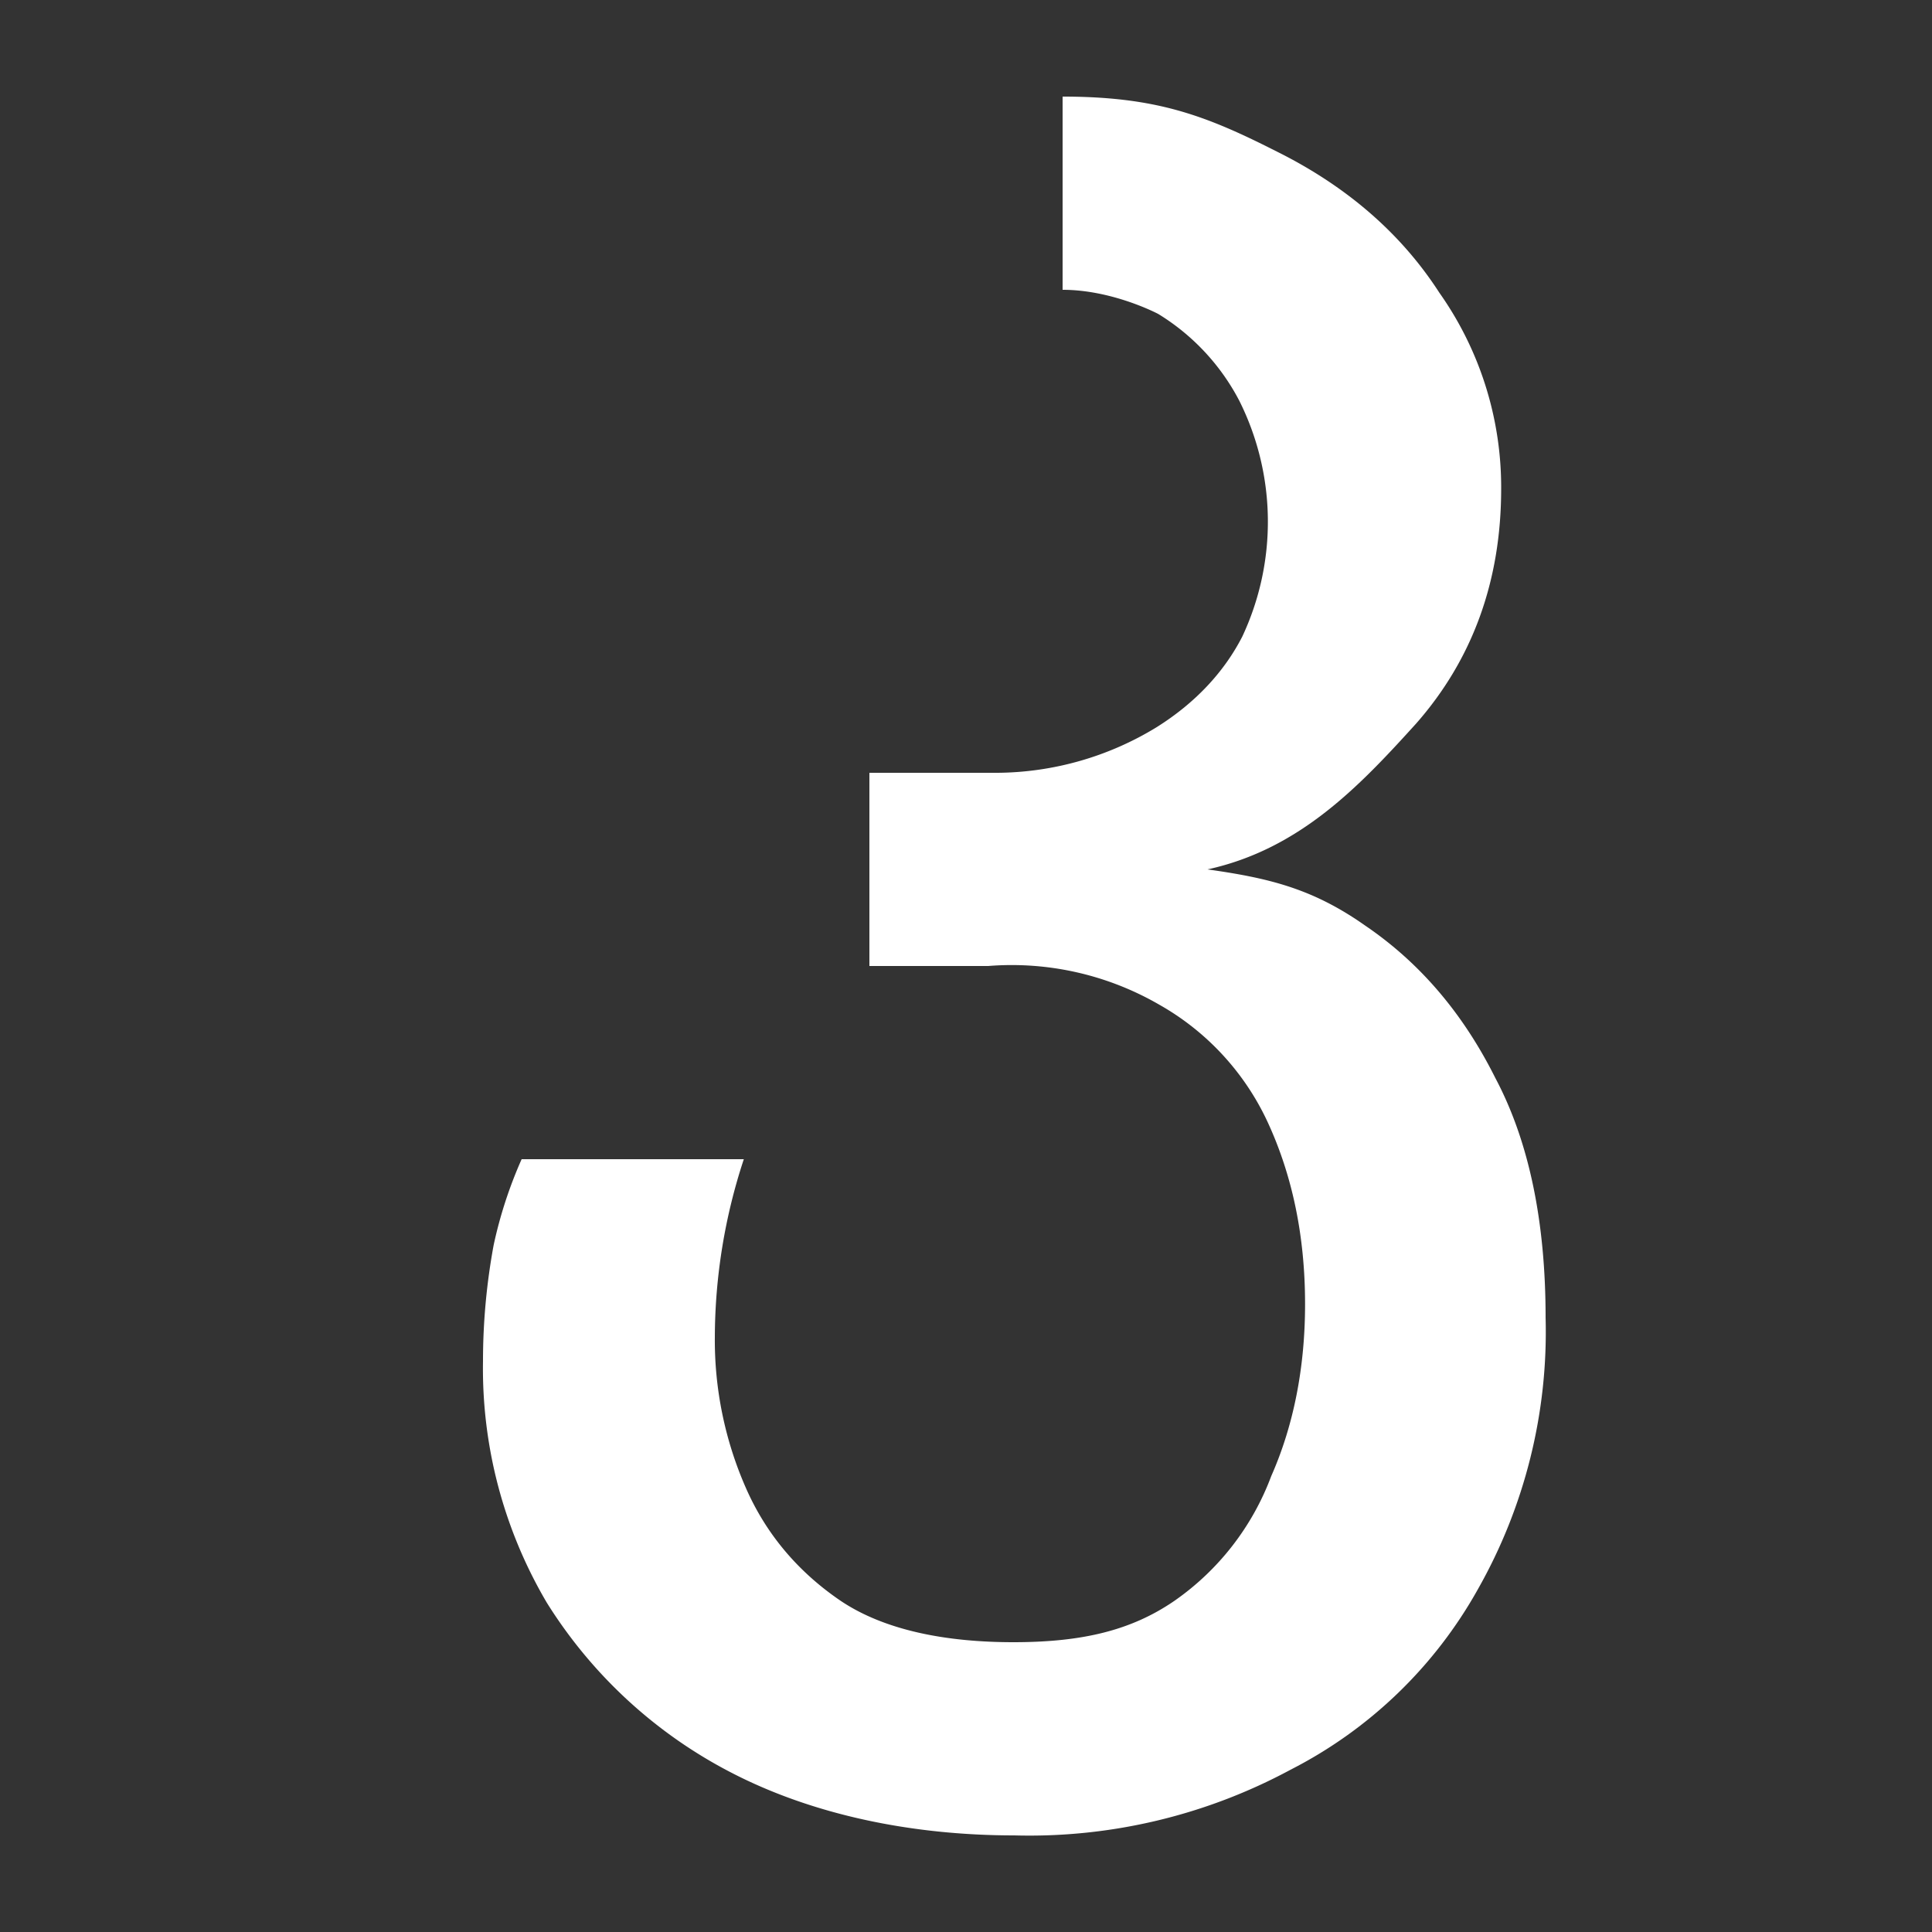 <?xml version="1.0" encoding="UTF-8"?>
<svg xmlns="http://www.w3.org/2000/svg" width="20" height="20" viewBox="0 0 20 20"><rect x="0" y="0" width="20" height="20" fill="#333333" stroke="none"/><g fill="#fff">
	<title>
		italic
	</title>
	<path d="M10.5 19c-1.08 0-2.1-.22-2.93-.65a4.9 4.9 0 0 1-1.91-1.76 4.77 4.77 0 0 1-.66-2.5c0-.42.04-.82.11-1.2A4.53 4.53 0 0 1 5.4 12h2.3a5.92 5.92 0 0 0-.3 1.84 3.8 3.8 0 0 0 .32 1.56c.21.48.54.87.98 1.17.46.31 1.1.43 1.79.43.71 0 1.22-.12 1.67-.43a2.74 2.74 0 0 0 1-1.29c.23-.52.35-1.12.35-1.78 0-.7-.13-1.33-.39-1.89A2.7 2.7 0 0 0 12 10.4a3.05 3.05 0 0 0-1.77-.4H9V8h1.33a3.2 3.2 0 0 0 1.64-.47c.4-.25.7-.57.89-.94a2.8 2.8 0 0 0-.03-2.44 2.3 2.3 0 0 0-.84-.9S11.52 3 11 3V1c.96 0 1.47.19 2.2.56.73.36 1.3.85 1.7 1.47a3.49 3.49 0 0 1 .64 2.03c0 .96-.3 1.77-.88 2.43-.58.64-1.2 1.3-2.16 1.51.64.09 1.09.2 1.63.58.56.38 1.01.9 1.35 1.58.35.66.52 1.49.52 2.48a5.4 5.4 0 0 1-.7 2.81 4.63 4.63 0 0 1-1.94 1.87 5.7 5.7 0 0 1-2.86.68Z"/>
</g></svg>
